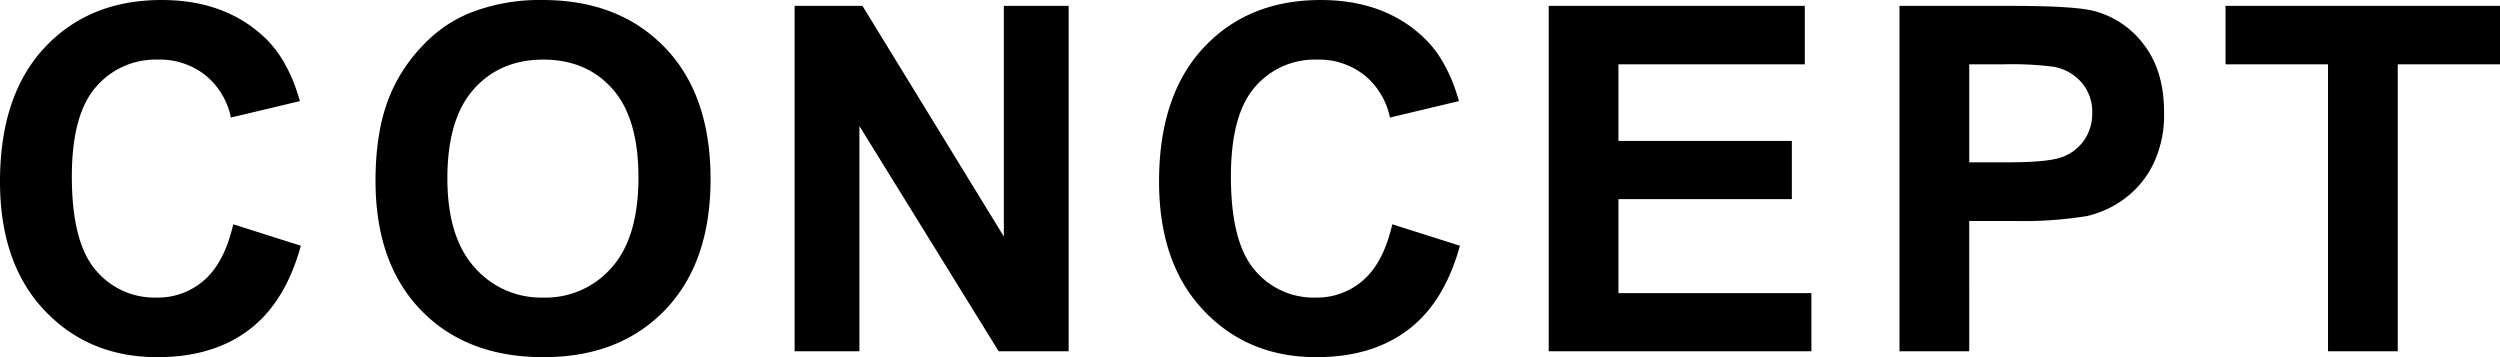 <svg xmlns="http://www.w3.org/2000/svg" width="518.129" height="74.023" viewBox="0 0 518.129 74.023"><path d="M53.076-26.318,67.09-21.875Q63.867-10.156,56.372-4.468T37.354,1.221q-14.258,0-23.437-9.741T4.736-35.156q0-17.871,9.229-27.759T38.232-72.8q13.135,0,21.338,7.764,4.883,4.59,7.324,13.184L52.588-48.437a15.174,15.174,0,0,0-5.3-8.789,15.179,15.179,0,0,0-9.79-3.223,16.287,16.287,0,0,0-12.915,5.713q-4.956,5.713-4.956,18.506,0,13.574,4.883,19.336a15.856,15.856,0,0,0,12.7,5.762,14.478,14.478,0,0,0,9.912-3.662Q51.27-18.457,53.076-26.318Zm29.486-9.033q0-10.938,3.271-18.359A33.689,33.689,0,0,1,92.5-63.525a27.868,27.868,0,0,1,9.253-6.445,39.3,39.3,0,0,1,15.43-2.832q15.82,0,25.317,9.814T152-35.693q0,17.334-9.424,27.124t-25.2,9.79q-15.967,0-25.391-9.741T82.563-35.352Zm14.893-.488q0,12.158,5.615,18.433a18.3,18.3,0,0,0,14.258,6.274,18.138,18.138,0,0,0,14.185-6.226q5.542-6.226,5.542-18.677,0-12.3-5.4-18.359t-14.331-6.055q-8.936,0-14.4,6.128T97.455-35.84ZM169.422,0V-71.582h14.063l29.3,47.8v-47.8h13.428V0h-14.5L182.85-46.68V0ZM293.293-26.318l14.014,4.443q-3.223,11.719-10.718,17.407T277.57,1.221q-14.258,0-23.437-9.741t-9.18-26.636q0-17.871,9.229-27.759T278.449-72.8q13.135,0,21.338,7.764,4.883,4.59,7.324,13.184L292.8-48.437a15.174,15.174,0,0,0-5.3-8.789,15.179,15.179,0,0,0-9.79-3.223A16.287,16.287,0,0,0,264.8-54.736q-4.956,5.713-4.956,18.506,0,13.574,4.883,19.336a15.856,15.856,0,0,0,12.7,5.762,14.478,14.478,0,0,0,9.912-3.662Q291.486-18.457,293.293-26.318ZM325.709,0V-71.582h53.076v12.109H340.162V-43.6H376.1v12.061H340.162v19.482h39.99V0Zm72.7,0V-71.582H421.6q13.184,0,17.188,1.074a18.768,18.768,0,0,1,10.3,7.007q4.15,5.4,4.15,13.94a23.355,23.355,0,0,1-2.393,11.084,19.627,19.627,0,0,1-6.079,7.056,20.948,20.948,0,0,1-7.5,3.394A82.5,82.5,0,0,1,422.285-27h-9.424V0Zm14.453-59.473V-39.16h7.91q8.545,0,11.426-1.123a9.49,9.49,0,0,0,4.517-3.516,9.622,9.622,0,0,0,1.636-5.566,9.247,9.247,0,0,0-2.295-6.445,9.994,9.994,0,0,0-5.811-3.174,69.469,69.469,0,0,0-10.4-.488ZM487.221,0V-59.473H465.98V-71.582h56.885v12.109H501.674V0Z" transform="translate(-4.736 72.803)"/></svg>